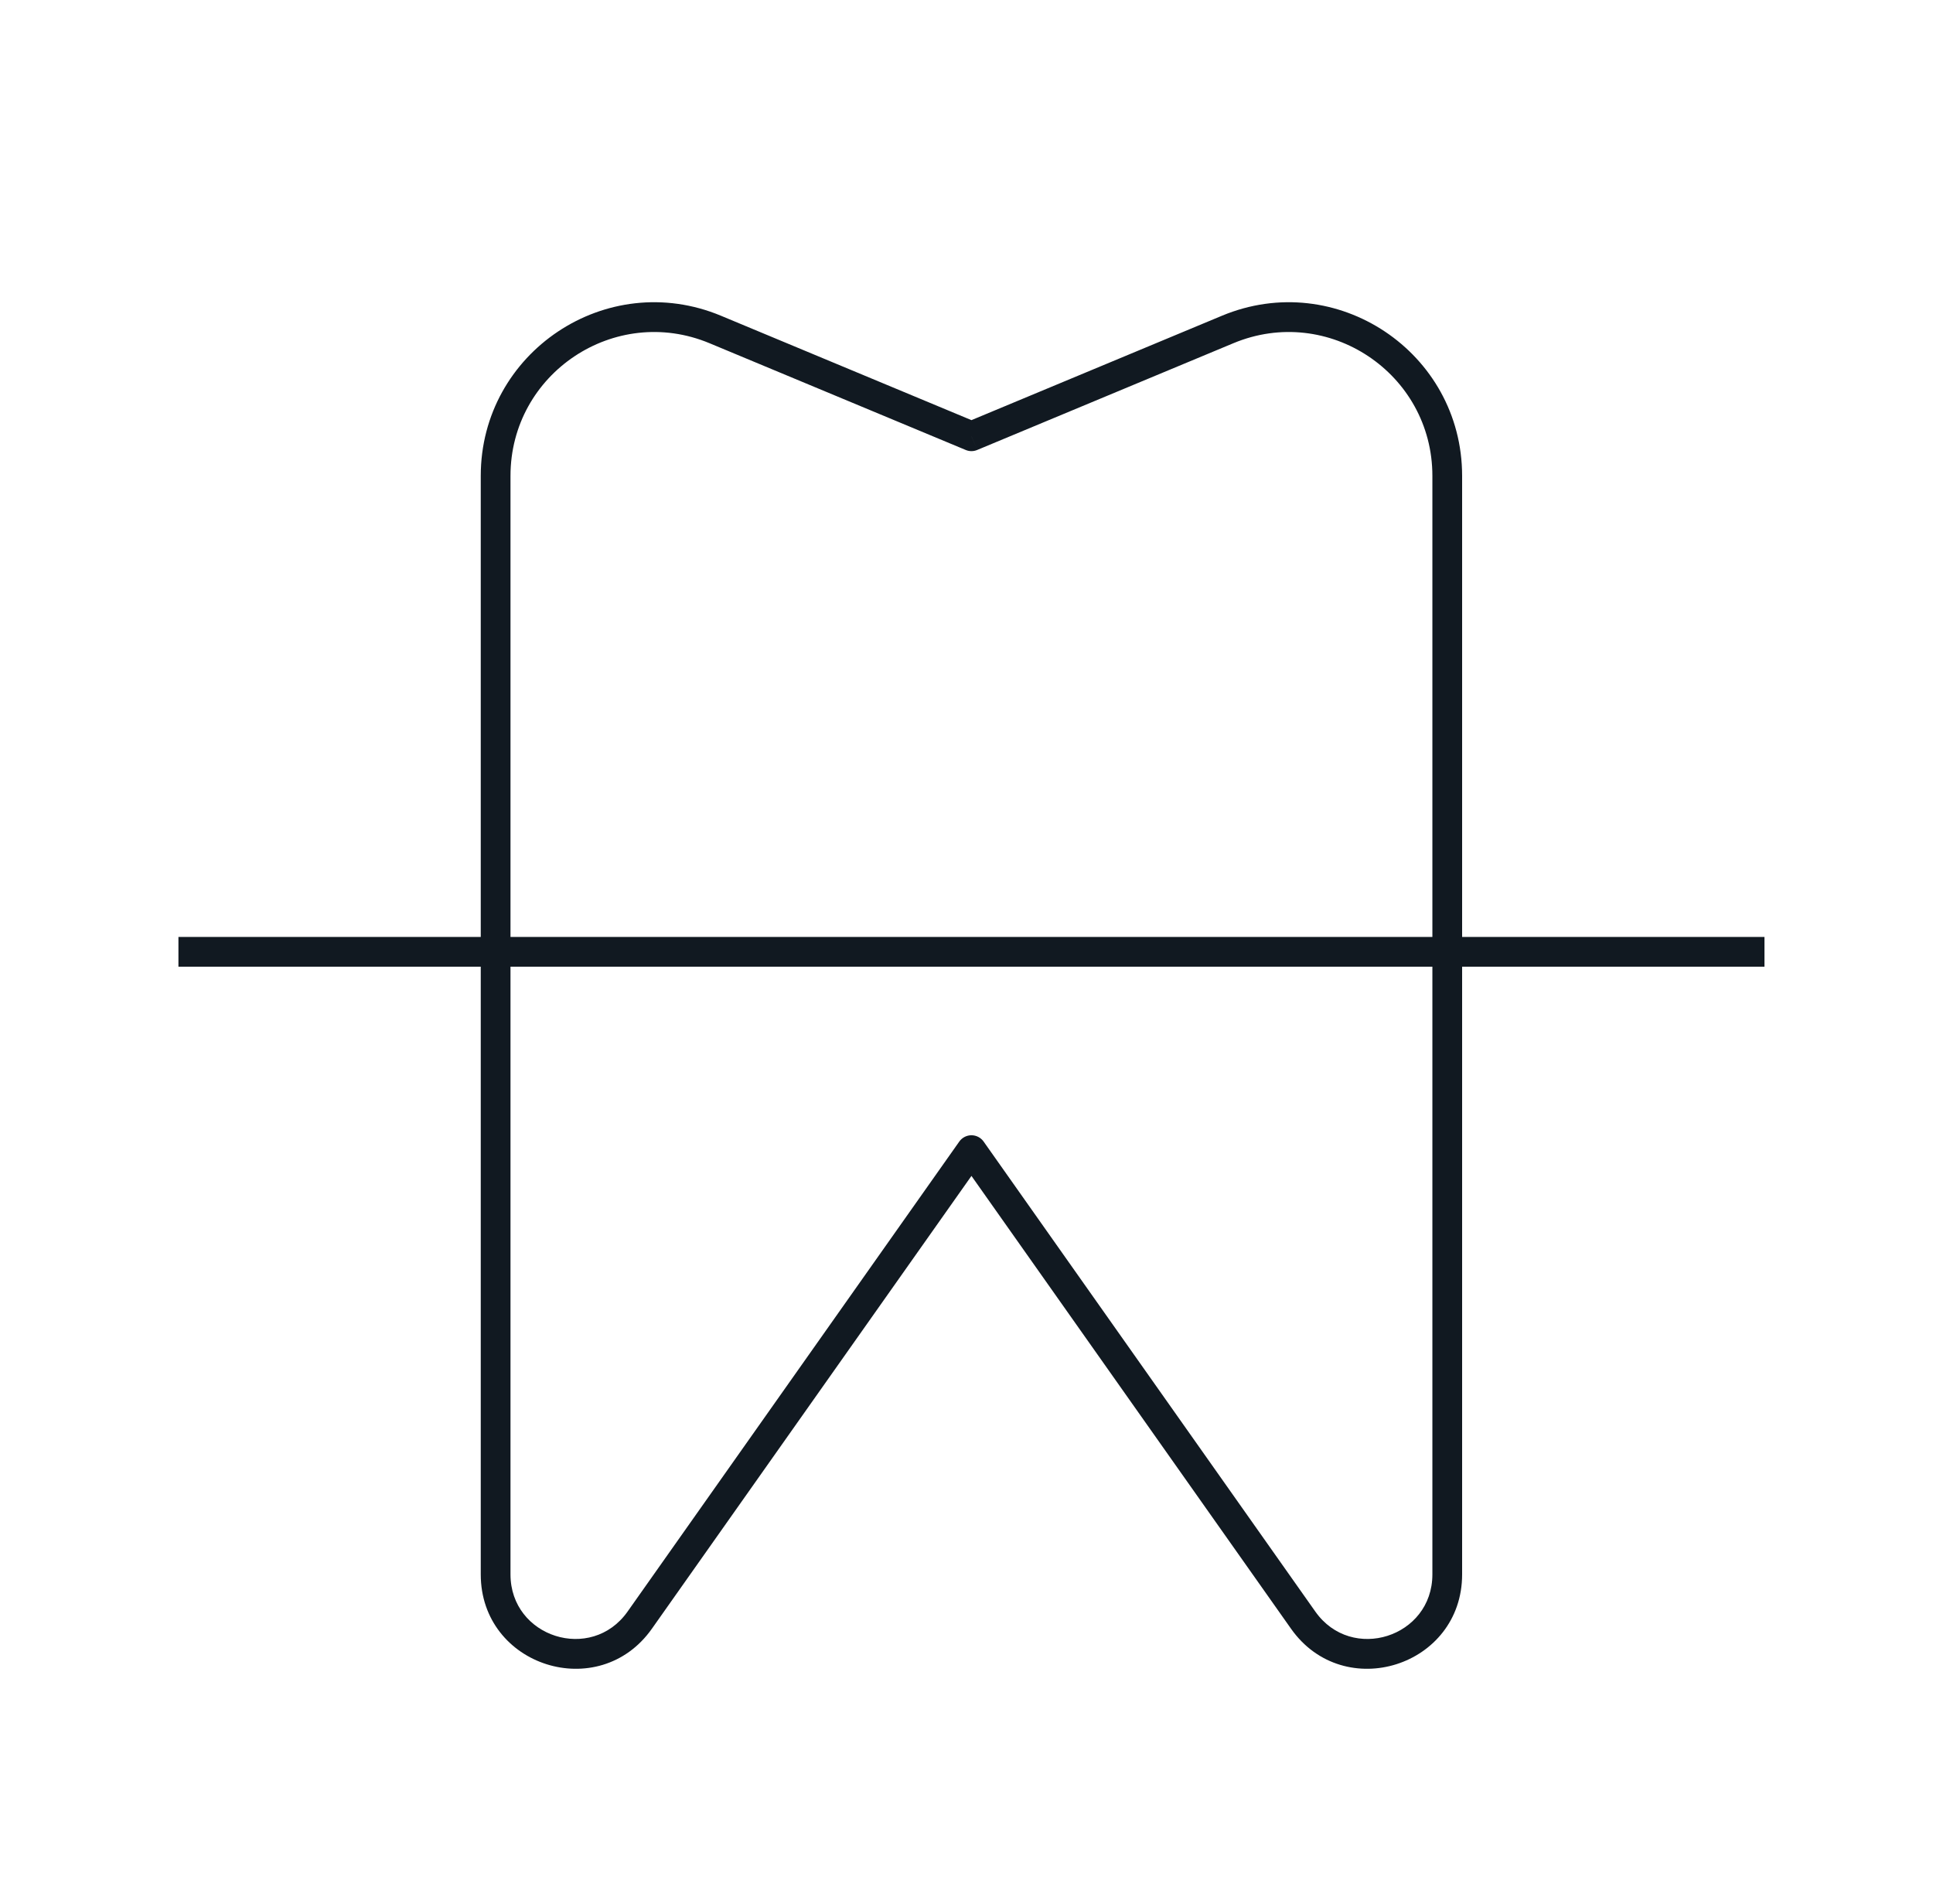 <svg xmlns="http://www.w3.org/2000/svg" width="65" height="64" viewBox="0 0 65 64" fill="none"><path d="M32.666 14.667L32.474 15.128C32.597 15.18 32.736 15.18 32.859 15.128L32.666 14.667ZM32.666 38.667L33.075 38.378C32.981 38.246 32.829 38.167 32.666 38.167C32.504 38.167 32.352 38.246 32.258 38.378L32.666 38.667ZM17.166 52.931V16H16.166V52.931H17.166ZM23.859 11.539L32.474 15.128L32.859 14.205L24.243 10.615L23.859 11.539ZM32.859 15.128L41.474 11.539L41.09 10.615L32.474 14.205L32.859 15.128ZM32.258 38.378L21.103 54.181L21.92 54.758L33.075 38.955L32.258 38.378ZM44.23 54.181L33.075 38.378L32.258 38.955L43.413 54.758L44.23 54.181ZM49.166 52.931V30.667H48.166V52.931H49.166ZM48.166 16V30.667H49.166V16H48.166ZM41.474 11.539C44.658 10.212 48.166 12.551 48.166 16H49.166C49.166 11.838 44.932 9.014 41.09 10.615L41.474 11.539ZM17.166 16C17.166 12.551 20.675 10.212 23.859 11.539L24.243 10.615C20.401 9.014 16.166 11.838 16.166 16H17.166ZM43.413 54.758C45.195 57.282 49.166 56.021 49.166 52.931H48.166C48.166 55.045 45.449 55.908 44.23 54.181L43.413 54.758ZM16.166 52.931C16.166 56.021 20.139 57.282 21.92 54.758L21.103 54.181C19.884 55.908 17.166 55.045 17.166 52.931H16.166Z" fill="#111921"></path><path d="M6 32L59.333 32" stroke="#111921" stroke-linejoin="round"></path></svg>